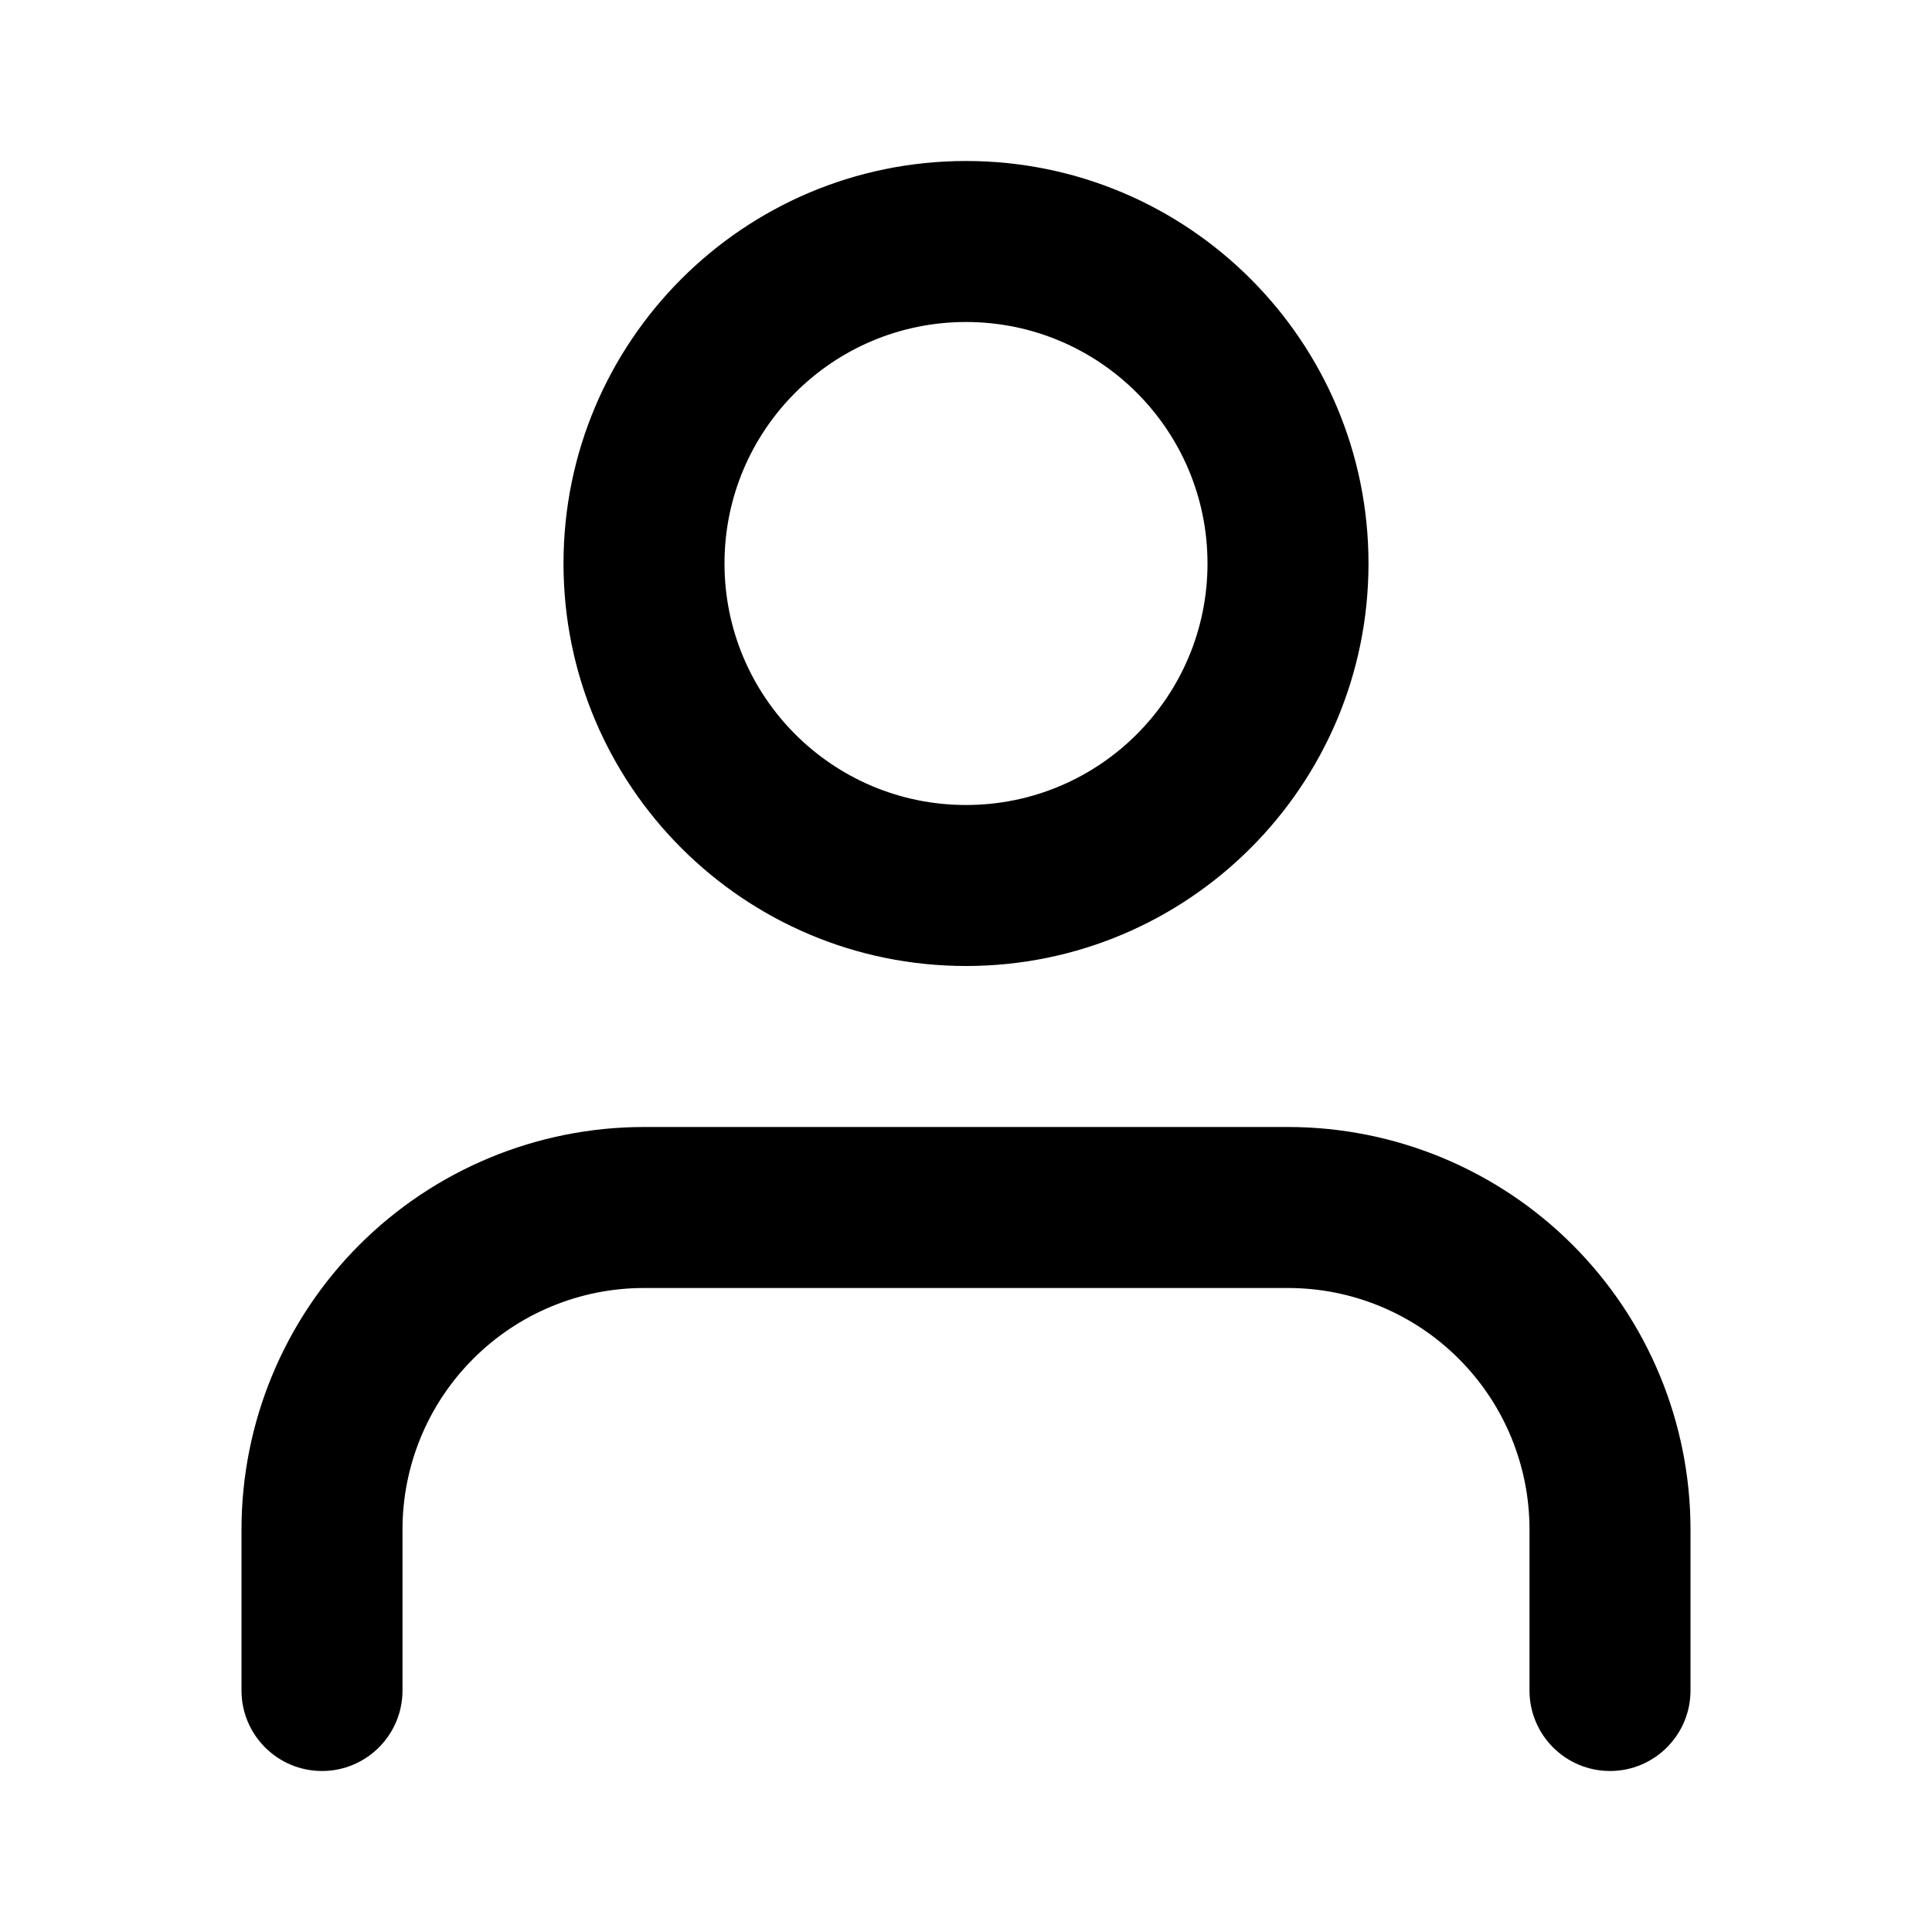 <svg width="24" height="24" viewBox="0 0 24 24" fill="none" xmlns="http://www.w3.org/2000/svg">
<path fill-rule="evenodd" clip-rule="evenodd" d="M12 4C10.343 4 9 5.343 9 7C9 8.657 10.343 10 12 10C13.657 10 15 8.657 15 7C15 5.343 13.657 4 12 4ZM7 7C7 4.239 9.239 2 12 2C14.761 2 17 4.239 17 7C17 9.761 14.761 12 12 12C9.239 12 7 9.761 7 7ZM4.464 15.464C5.402 14.527 6.674 14 8 14H16C17.326 14 18.598 14.527 19.535 15.464C20.473 16.402 21 17.674 21 19V21C21 21.552 20.552 22 20 22C19.448 22 19 21.552 19 21V19C19 18.204 18.684 17.441 18.121 16.879C17.559 16.316 16.796 16 16 16H8C7.204 16 6.441 16.316 5.879 16.879C5.316 17.441 5 18.204 5 19V21C5 21.552 4.552 22 4 22C3.448 22 3 21.552 3 21V19C3 17.674 3.527 16.402 4.464 15.464Z" fill="black"/>
</svg>
